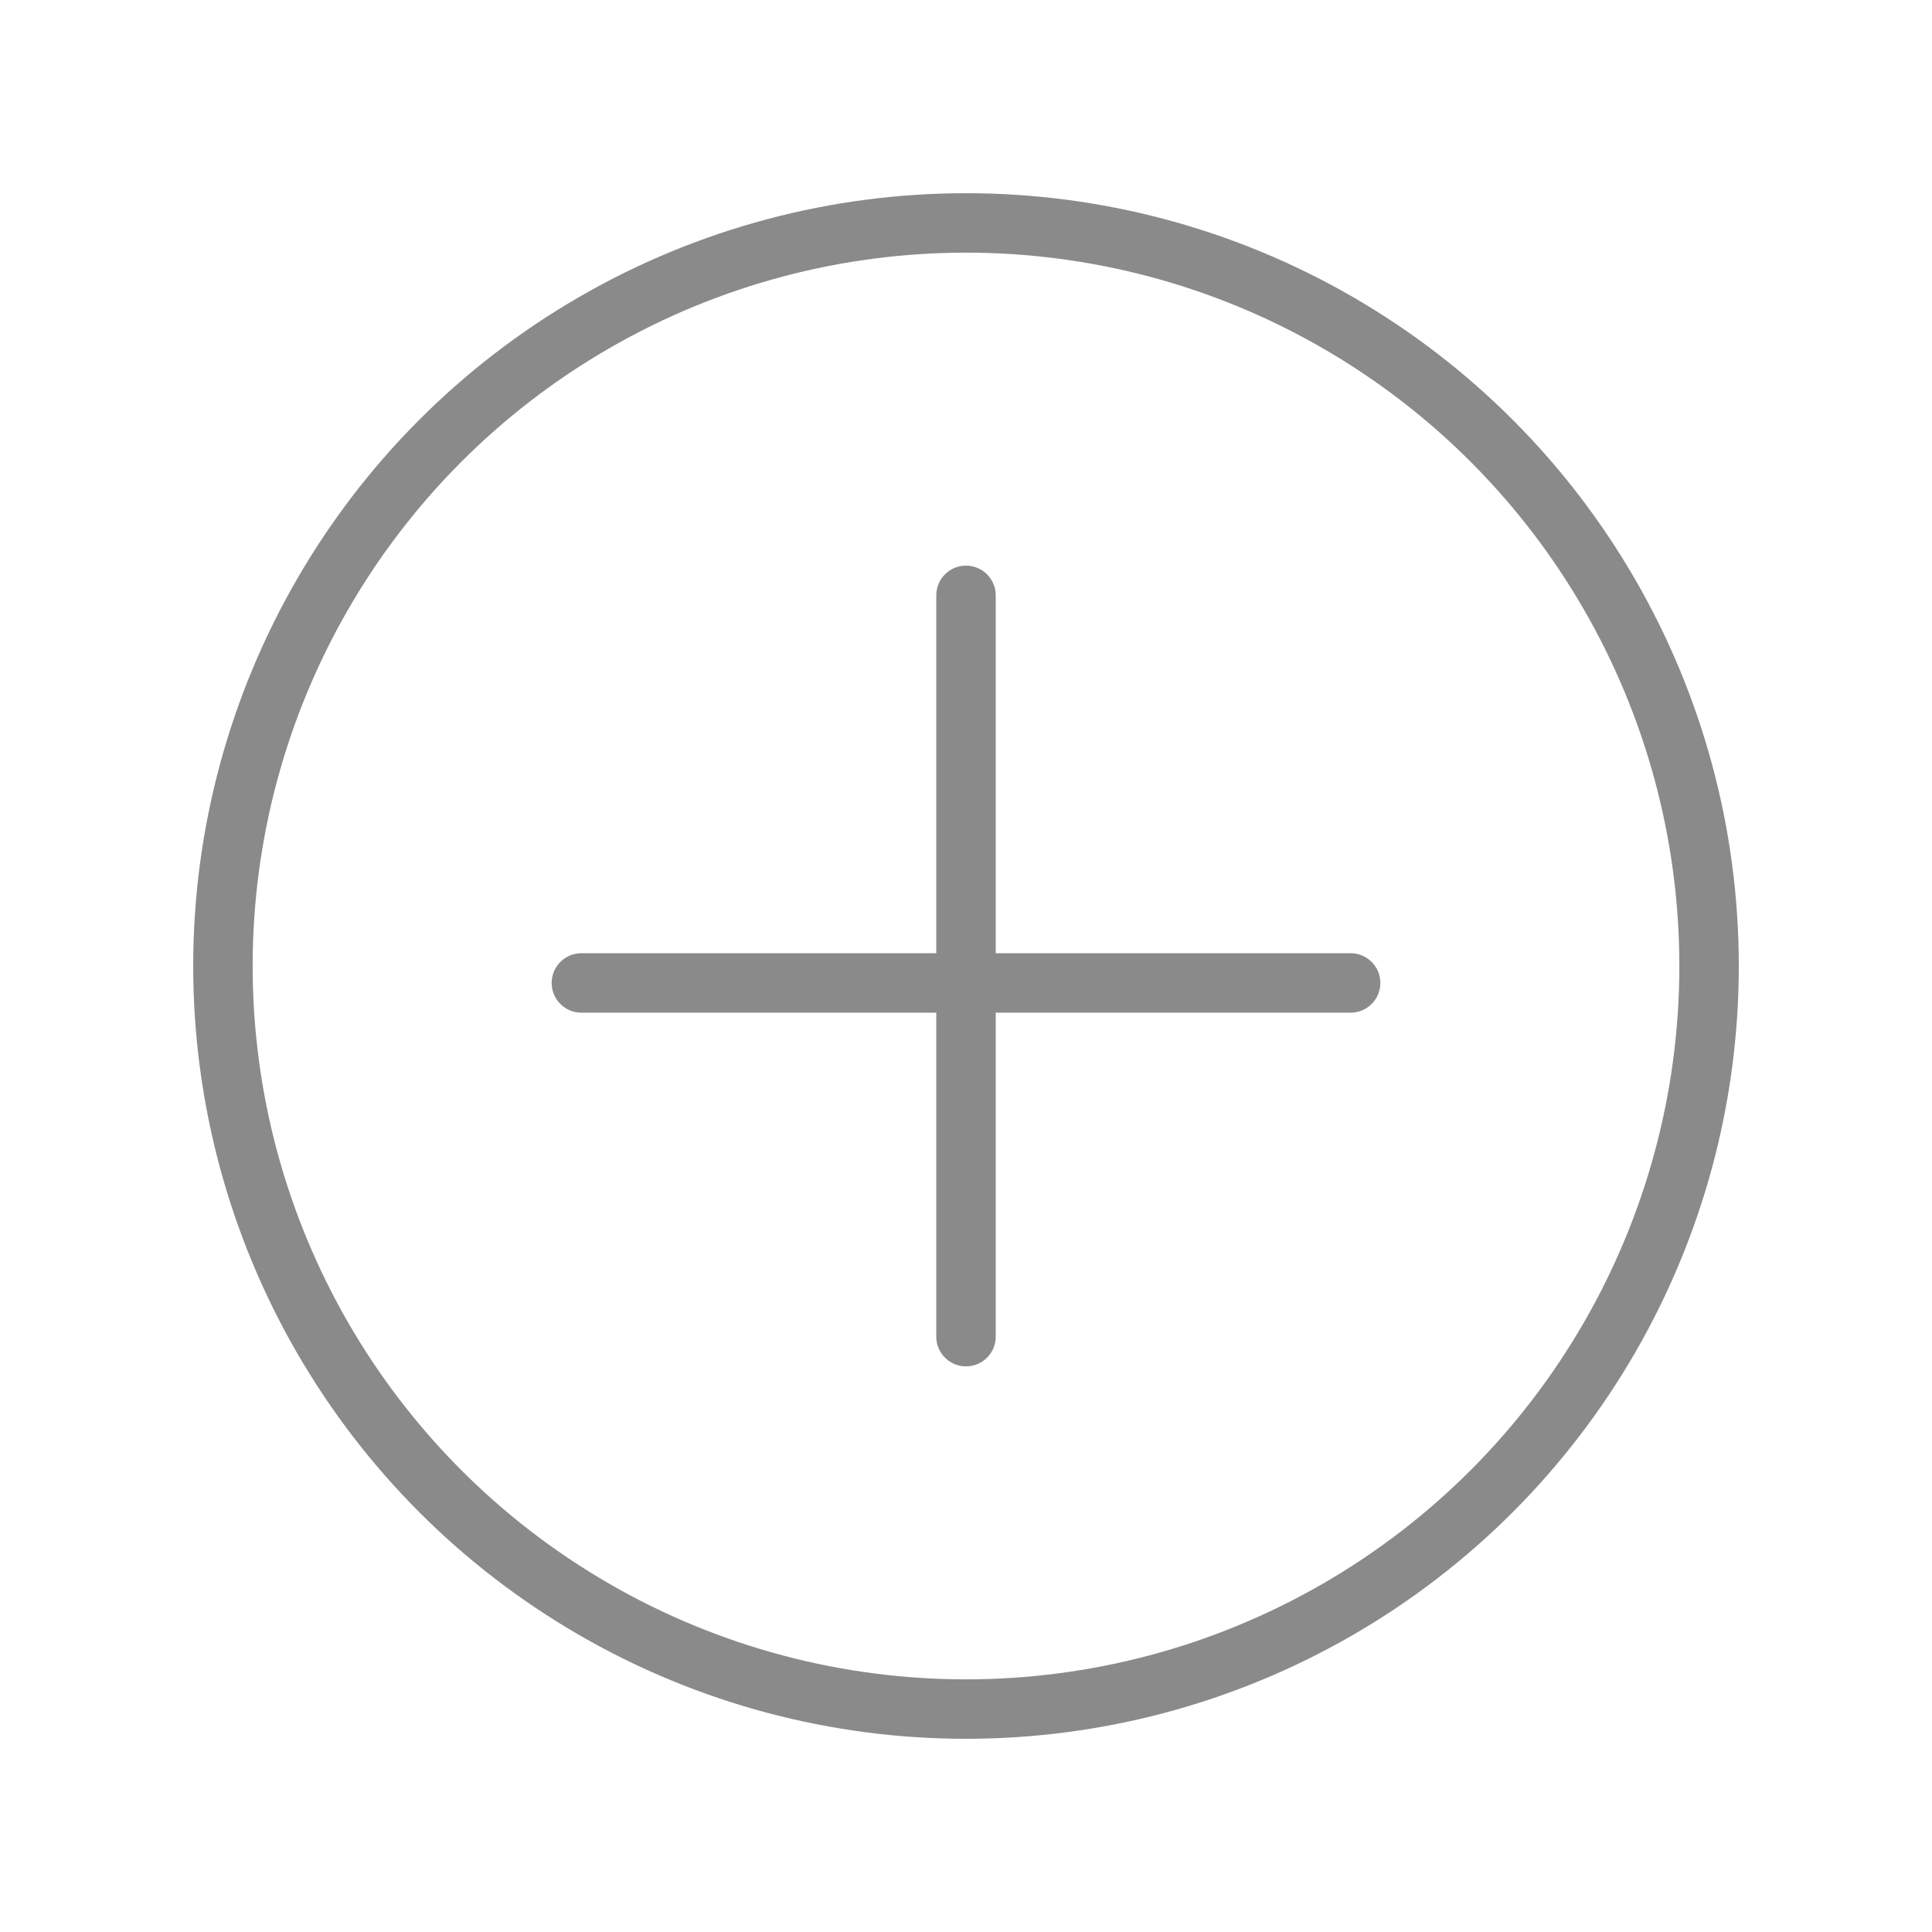 <svg xmlns="http://www.w3.org/2000/svg" viewBox="0 0 65 65"><defs><style>.cls-1,.cls-2{fill:none;}.cls-2,.cls-3{stroke:#8a8a8a;stroke-linecap:round;stroke-linejoin:round;stroke-width:2px;}.cls-3{fill:#fff;}</style></defs><title>icon-estado</title><g id="Capa_2" data-name="Capa 2"><g id="Capa_1-2" data-name="Capa 1"><rect class="cls-1" width="65" height="65" transform="translate(65 65) rotate(180)"/><circle class="cls-2" cx="32.5" cy="32.5" r="25"/><line class="cls-3" x1="32.5" y1="20.03" x2="32.5" y2="44.97"/><line class="cls-3" x1="19.56" y1="33.07" x2="45.44" y2="33.07"/></g></g></svg>